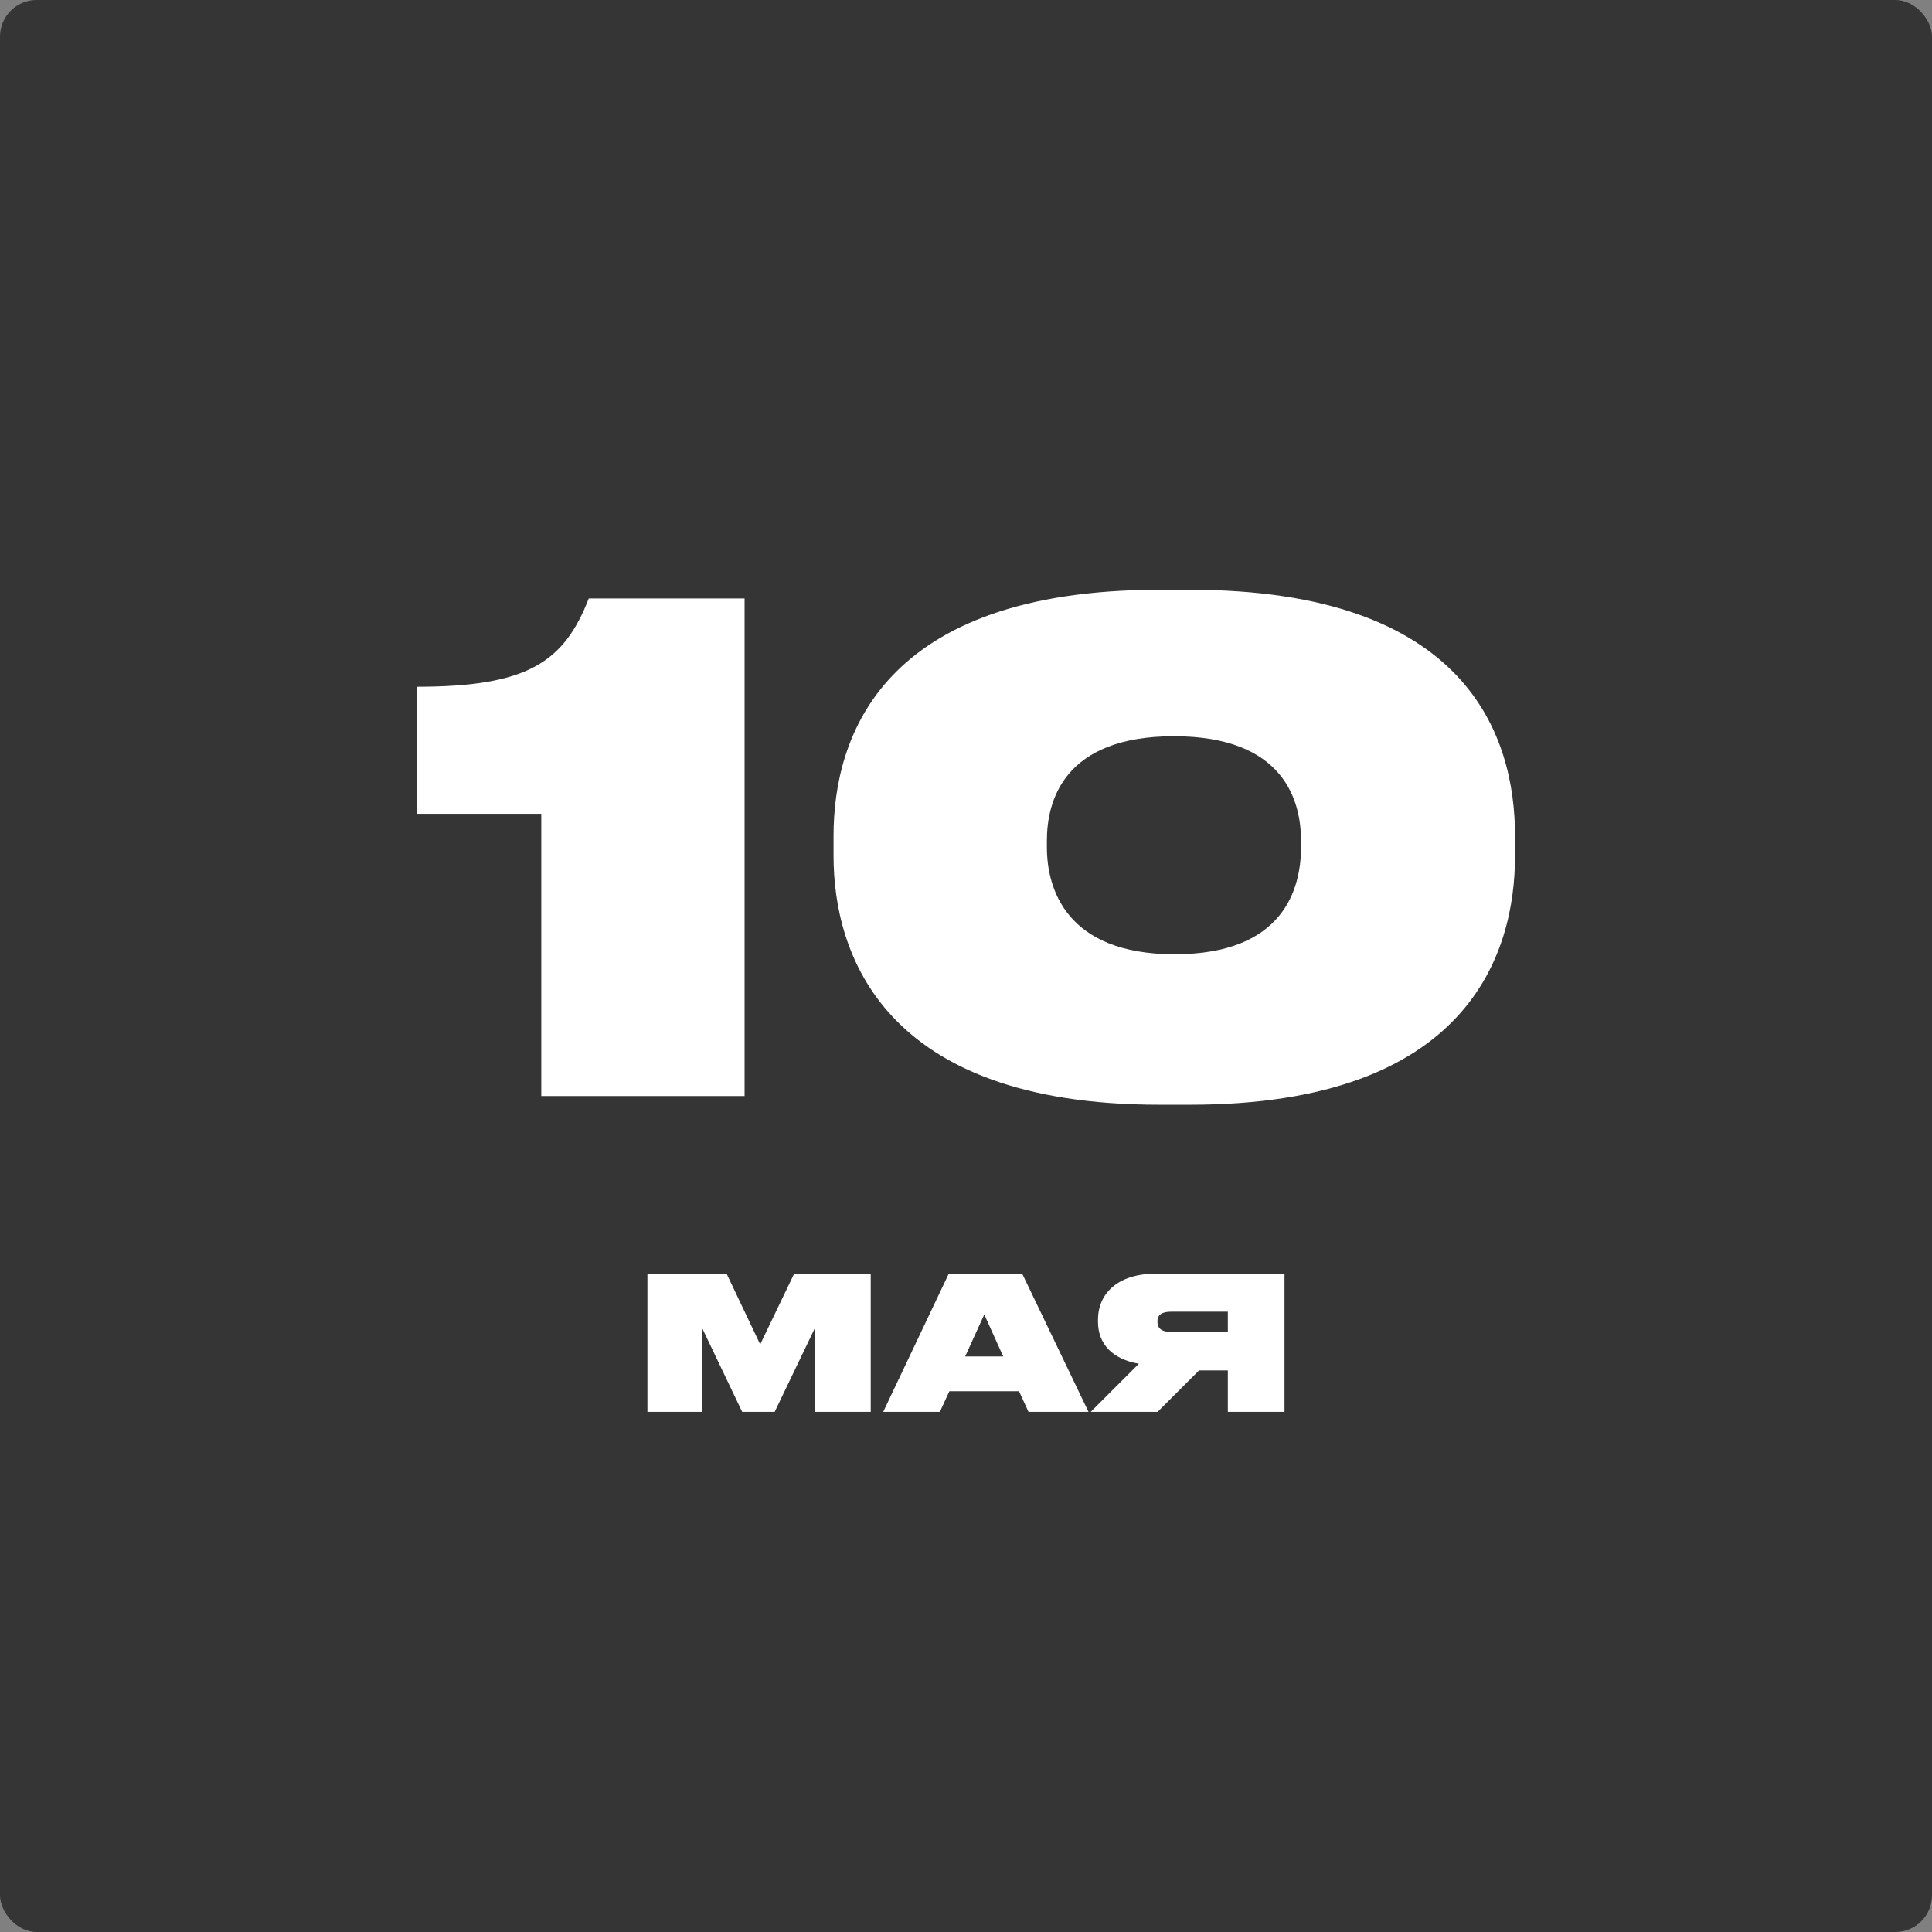 <?xml version="1.0" encoding="UTF-8"?> <svg xmlns="http://www.w3.org/2000/svg" width="104" height="104" viewBox="0 0 104 104" fill="none"><rect x="0" y="0" width="104" height="104" fill="#808080" stroke="none"/> <g clip-path="url(#clip0_211_123)"> <rect width="104" height="104" rx="1.972" fill="#353535"></rect> <path d="M29.137 43.808H22.441V36.968C28.417 36.968 30.361 35.636 31.693 32.216H40.081V59H29.137V43.808ZM62.402 31.748H64.058C78.998 31.748 81.554 39.632 81.554 44.996V46.076C81.554 51.332 79.034 59.468 64.058 59.468H62.402C47.534 59.468 44.87 51.332 44.87 46.076V44.996C44.87 39.632 47.498 31.748 62.402 31.748ZM70.034 45.608V45.248C70.034 43.124 69.134 39.632 63.194 39.632C57.254 39.632 56.354 43.124 56.354 45.248V45.608C56.354 47.804 57.362 51.368 63.23 51.368C69.134 51.368 70.034 47.804 70.034 45.608Z" fill="white"></path> <path d="M34.851 76V68.56H39.111L40.921 72.37L42.751 68.56H46.871V76H43.871V71.48L41.701 76H39.951L37.791 71.48V76H34.851ZM54.004 73.02L52.984 70.76L51.954 73.02H54.004ZM55.364 76L54.854 74.89H51.104L50.594 76H47.544L51.074 68.56H55.024L58.594 76H55.364ZM66.095 73.77H64.545L62.315 76H58.715L61.305 73.41C59.895 73.17 59.105 72.36 59.105 71.15V71.05C59.105 69.64 60.155 68.56 62.235 68.56H69.145V76H66.095V73.77ZM66.095 71.7V70.61H63.055C62.425 70.61 62.305 70.87 62.305 71.13V71.14C62.305 71.42 62.425 71.7 63.055 71.7H66.095Z" fill="white"></path> </g> <defs> <clipPath id="clip0_211_123"> <rect width="104" height="104" rx="1.972" fill="white"></rect> </clipPath> </defs> </svg> 